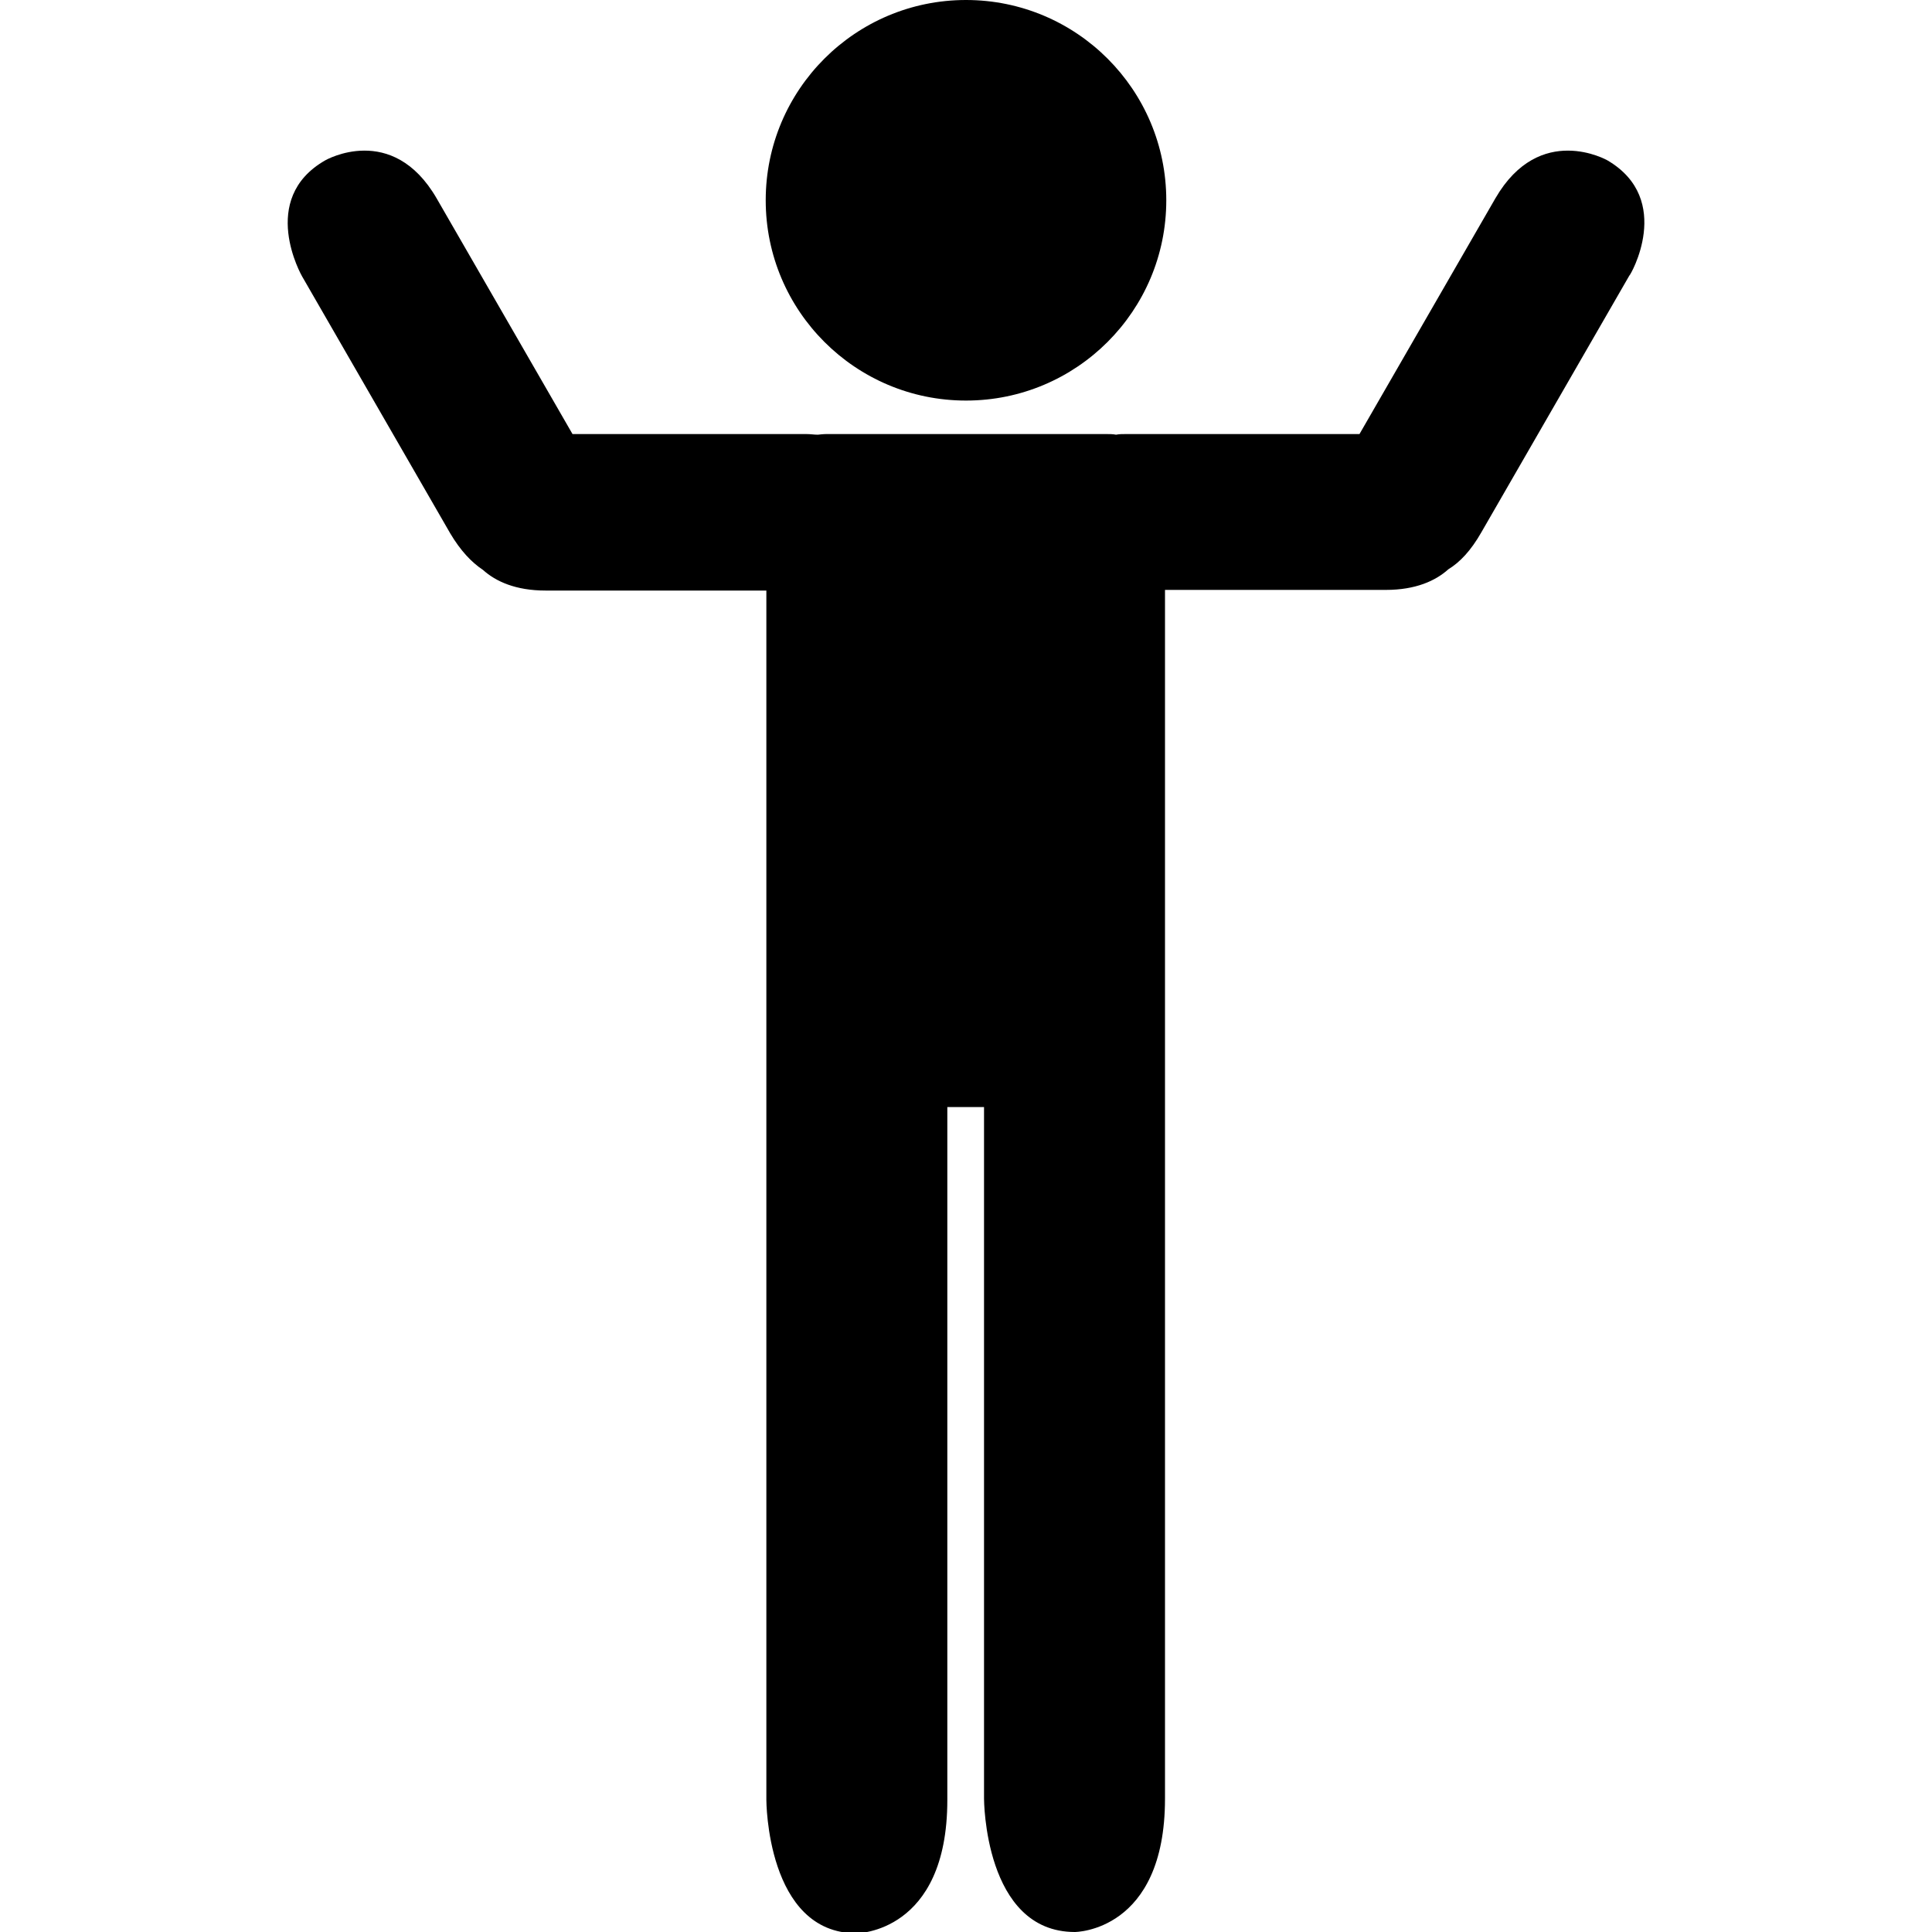 <?xml version="1.0" encoding="utf-8"?>
<!-- Generator: Adobe Illustrator 27.9.0, SVG Export Plug-In . SVG Version: 6.00 Build 0)  -->
<svg version="1.1" id="Layer_1" xmlns="http://www.w3.org/2000/svg" xmlns:xlink="http://www.w3.org/1999/xlink" x="0px" y="0px"
	 viewBox="0 0 300 300" style="enable-background:new 0 0 300 300;" xml:space="preserve">
<g>
	<path d="M249.6,24.9c0,0-10.5-6-17.4,5.9l-21.1,36.6h-36.3c-0.5,0-1,0-1.5,0.1c-0.5-0.1-1-0.1-1.5-0.1h-43.5c0,0-0.5,0-1.3,0.1
		c-0.6,0-1.1-0.1-1.8-0.1H88.9L67.8,30.8c-6.9-11.9-17.3-5.9-17.3-5.9c-10.5,6-3.6,18-3.6,18l23,39.9c1.6,2.7,3.3,4.5,5.1,5.7
		c2,1.8,5.1,3.2,9.7,3.2H119v49.3v21.9v116.6c0,0,0,20.7,14,20.7c0,0,14.1,0,14.1-20.7V171.9h5.7v107.4c0,0,0,20.7,14.1,20.7
		c0,0,14,0,14-20.7V162.7v-19.9V91.6h34.3c4.6,0,7.7-1.4,9.7-3.2c1.8-1.1,3.5-2.9,5.1-5.7l23-39.9C253.1,42.9,260,31,249.6,24.9z"/>
	<circle cx="150" cy="31.1" r="31.1"/>
</g>
</svg>
